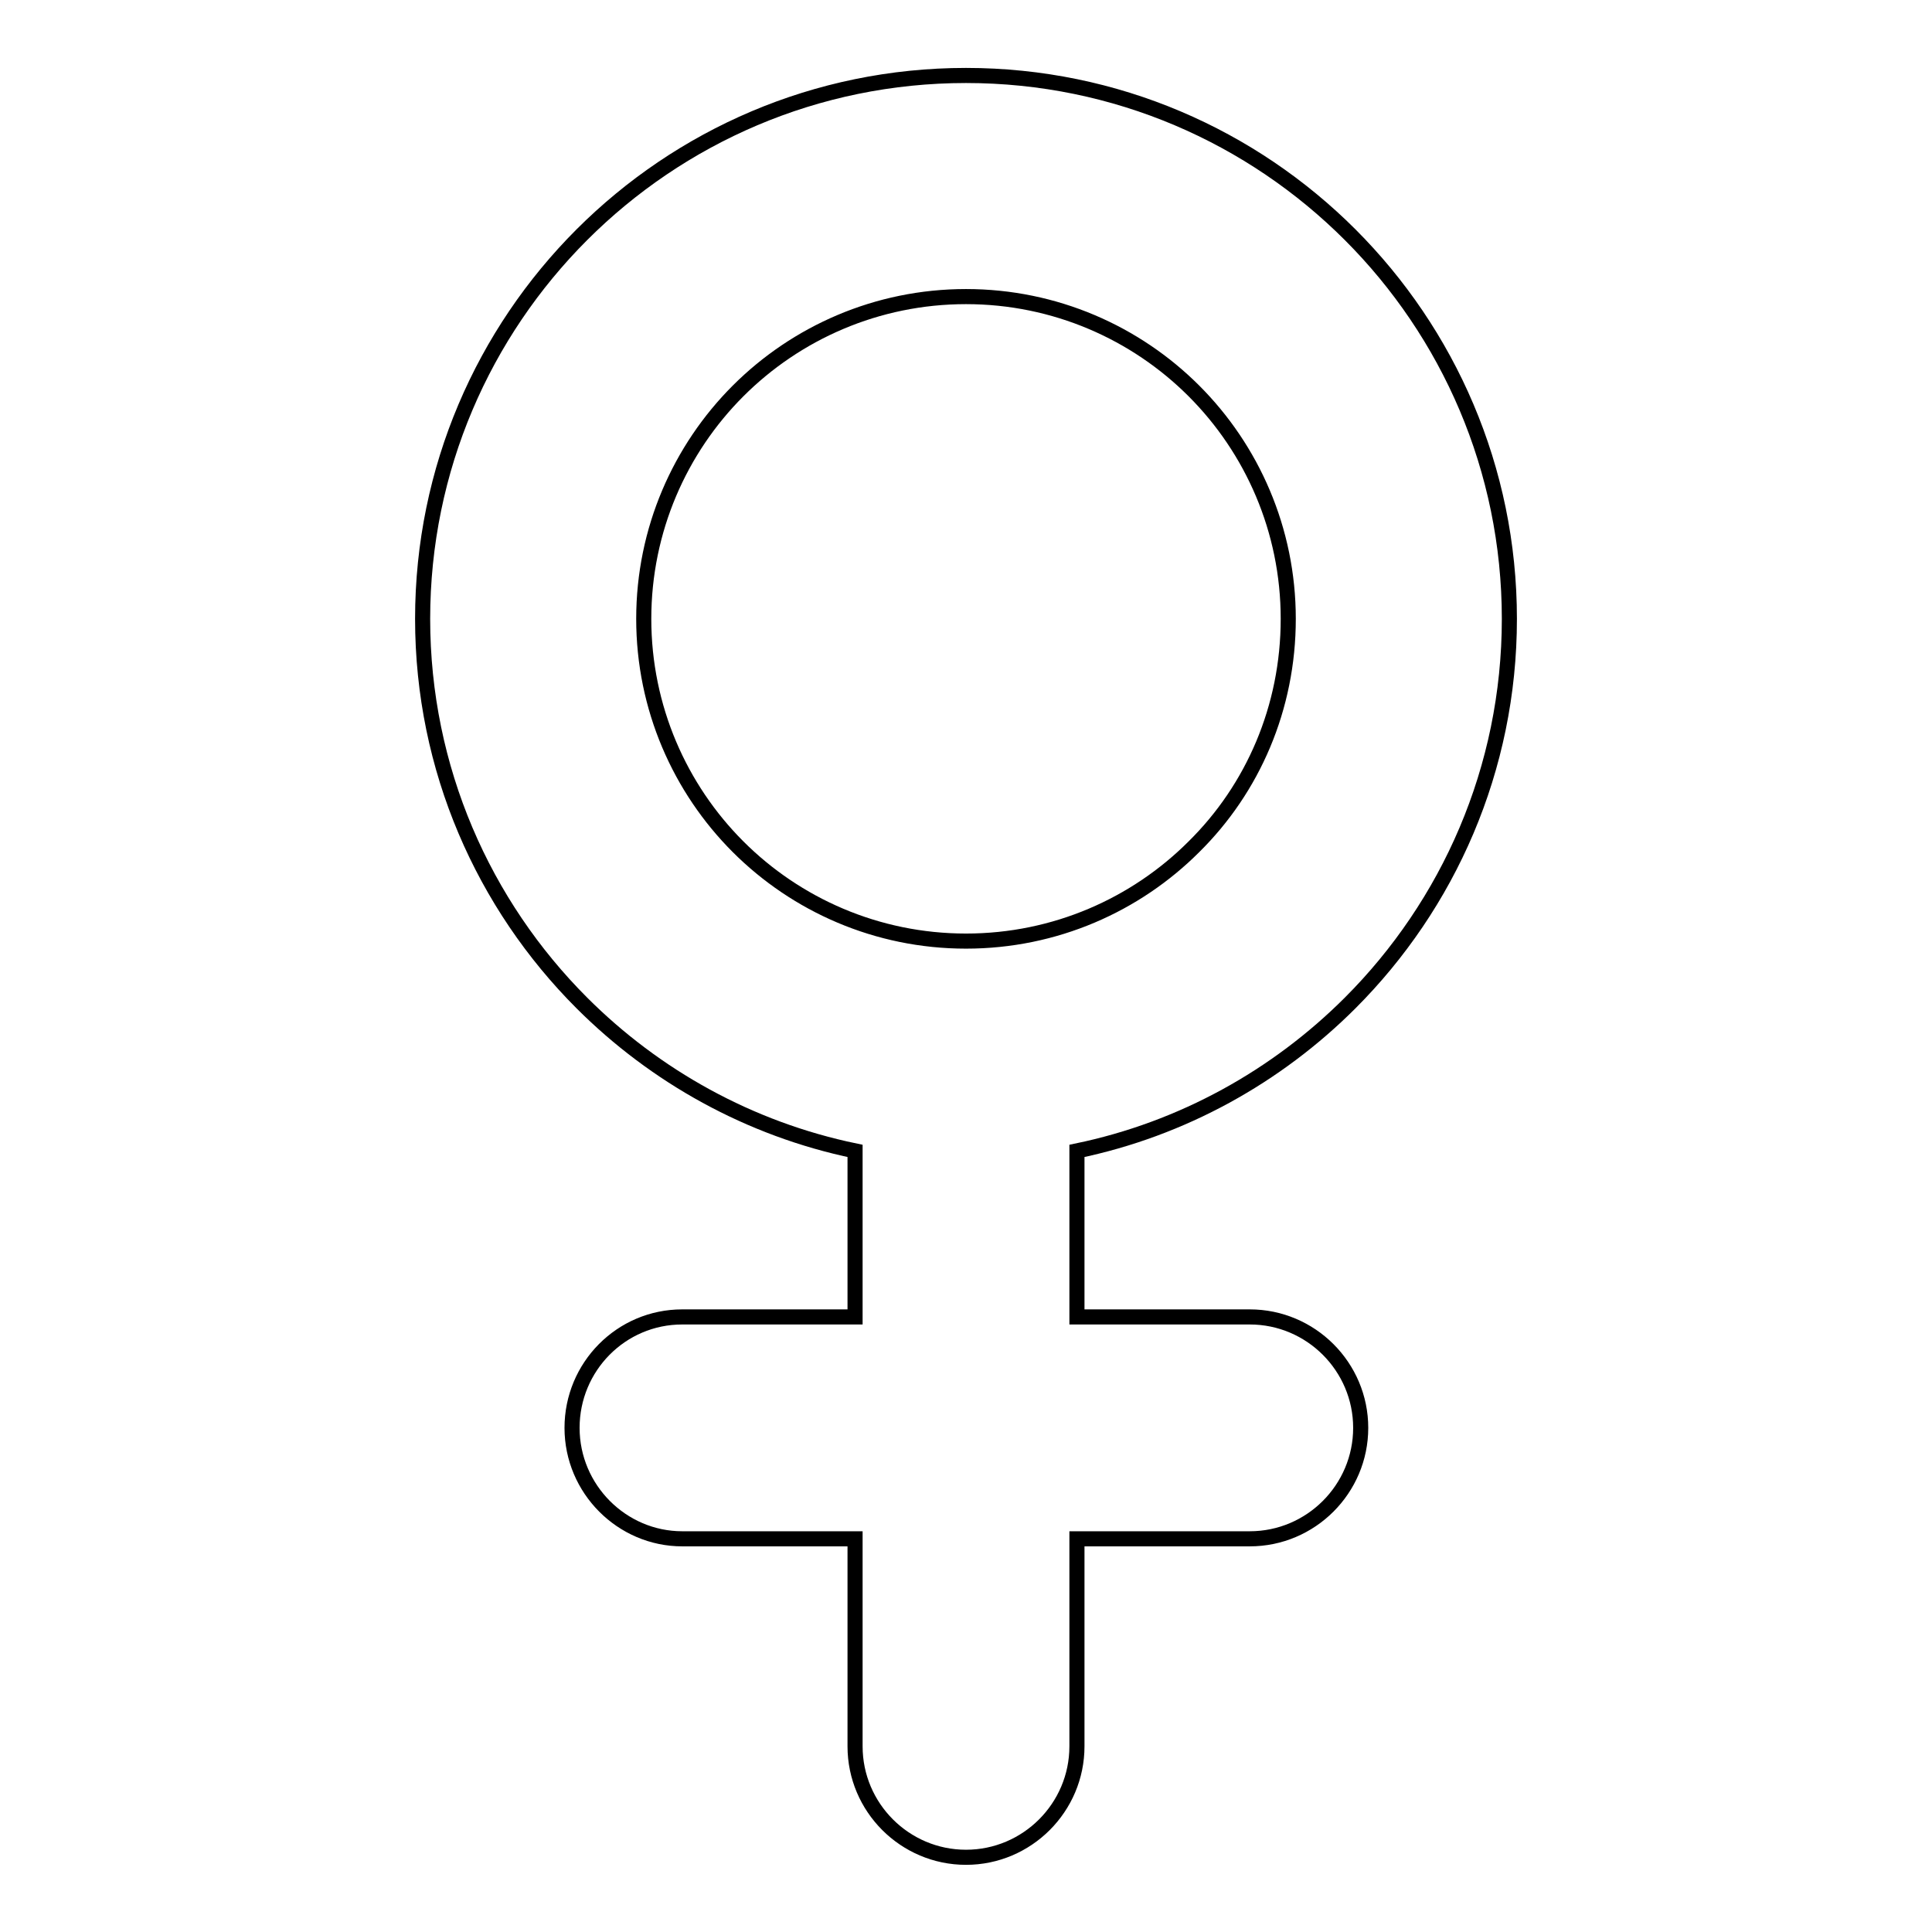 <?xml version="1.0" encoding="utf-8"?>
<!-- Svg Vector Icons : http://www.onlinewebfonts.com/icon -->
<!DOCTYPE svg PUBLIC "-//W3C//DTD SVG 1.1//EN" "http://www.w3.org/Graphics/SVG/1.1/DTD/svg11.dtd">
<svg version="1.1" xmlns="http://www.w3.org/2000/svg" xmlns:xlink="http://www.w3.org/1999/xlink" x="0px" y="0px" viewBox="0 0 256 256" enable-background="new 0 0 256 256" xml:space="preserve">
<g> <path stroke-width="2" fill-opacity="0" stroke="#000000"  d="M178.9,132.9c13-13,21.1-31,21.1-50.9c0-19.9-8.1-37.9-21.1-50.9c-13-13-31-21.1-50.9-21.1 c-19.9,0-37.9,8.1-50.9,21.1C64.1,44.1,56,62.1,56,82c0,19.9,8.1,37.9,21.1,50.9c9.7,9.7,22.2,16.7,36.2,19.6v22H90.4 c-8.1,0-14.6,6.6-14.6,14.7c0,8.1,6.6,14.7,14.6,14.7h22.9v27.5c0,8.1,6.6,14.7,14.7,14.7c8.1,0,14.7-6.6,14.7-14.7v-27.5h22.9 c8.1,0,14.7-6.6,14.7-14.7c0-8.1-6.6-14.7-14.7-14.7h-22.9v-22C156.7,149.6,169.2,142.6,178.9,132.9L178.9,132.9z M128,124.7 c-11.8,0-22.5-4.8-30.2-12.5c-7.7-7.7-12.5-18.4-12.5-30.2c0-11.8,4.8-22.5,12.5-30.2c7.7-7.7,18.4-12.5,30.2-12.5 c11.8,0,22.5,4.8,30.2,12.5c7.7,7.7,12.5,18.4,12.5,30.2s-4.7,22.5-12.5,30.2C150.5,119.9,139.8,124.7,128,124.7L128,124.7z"/></g>
</svg>